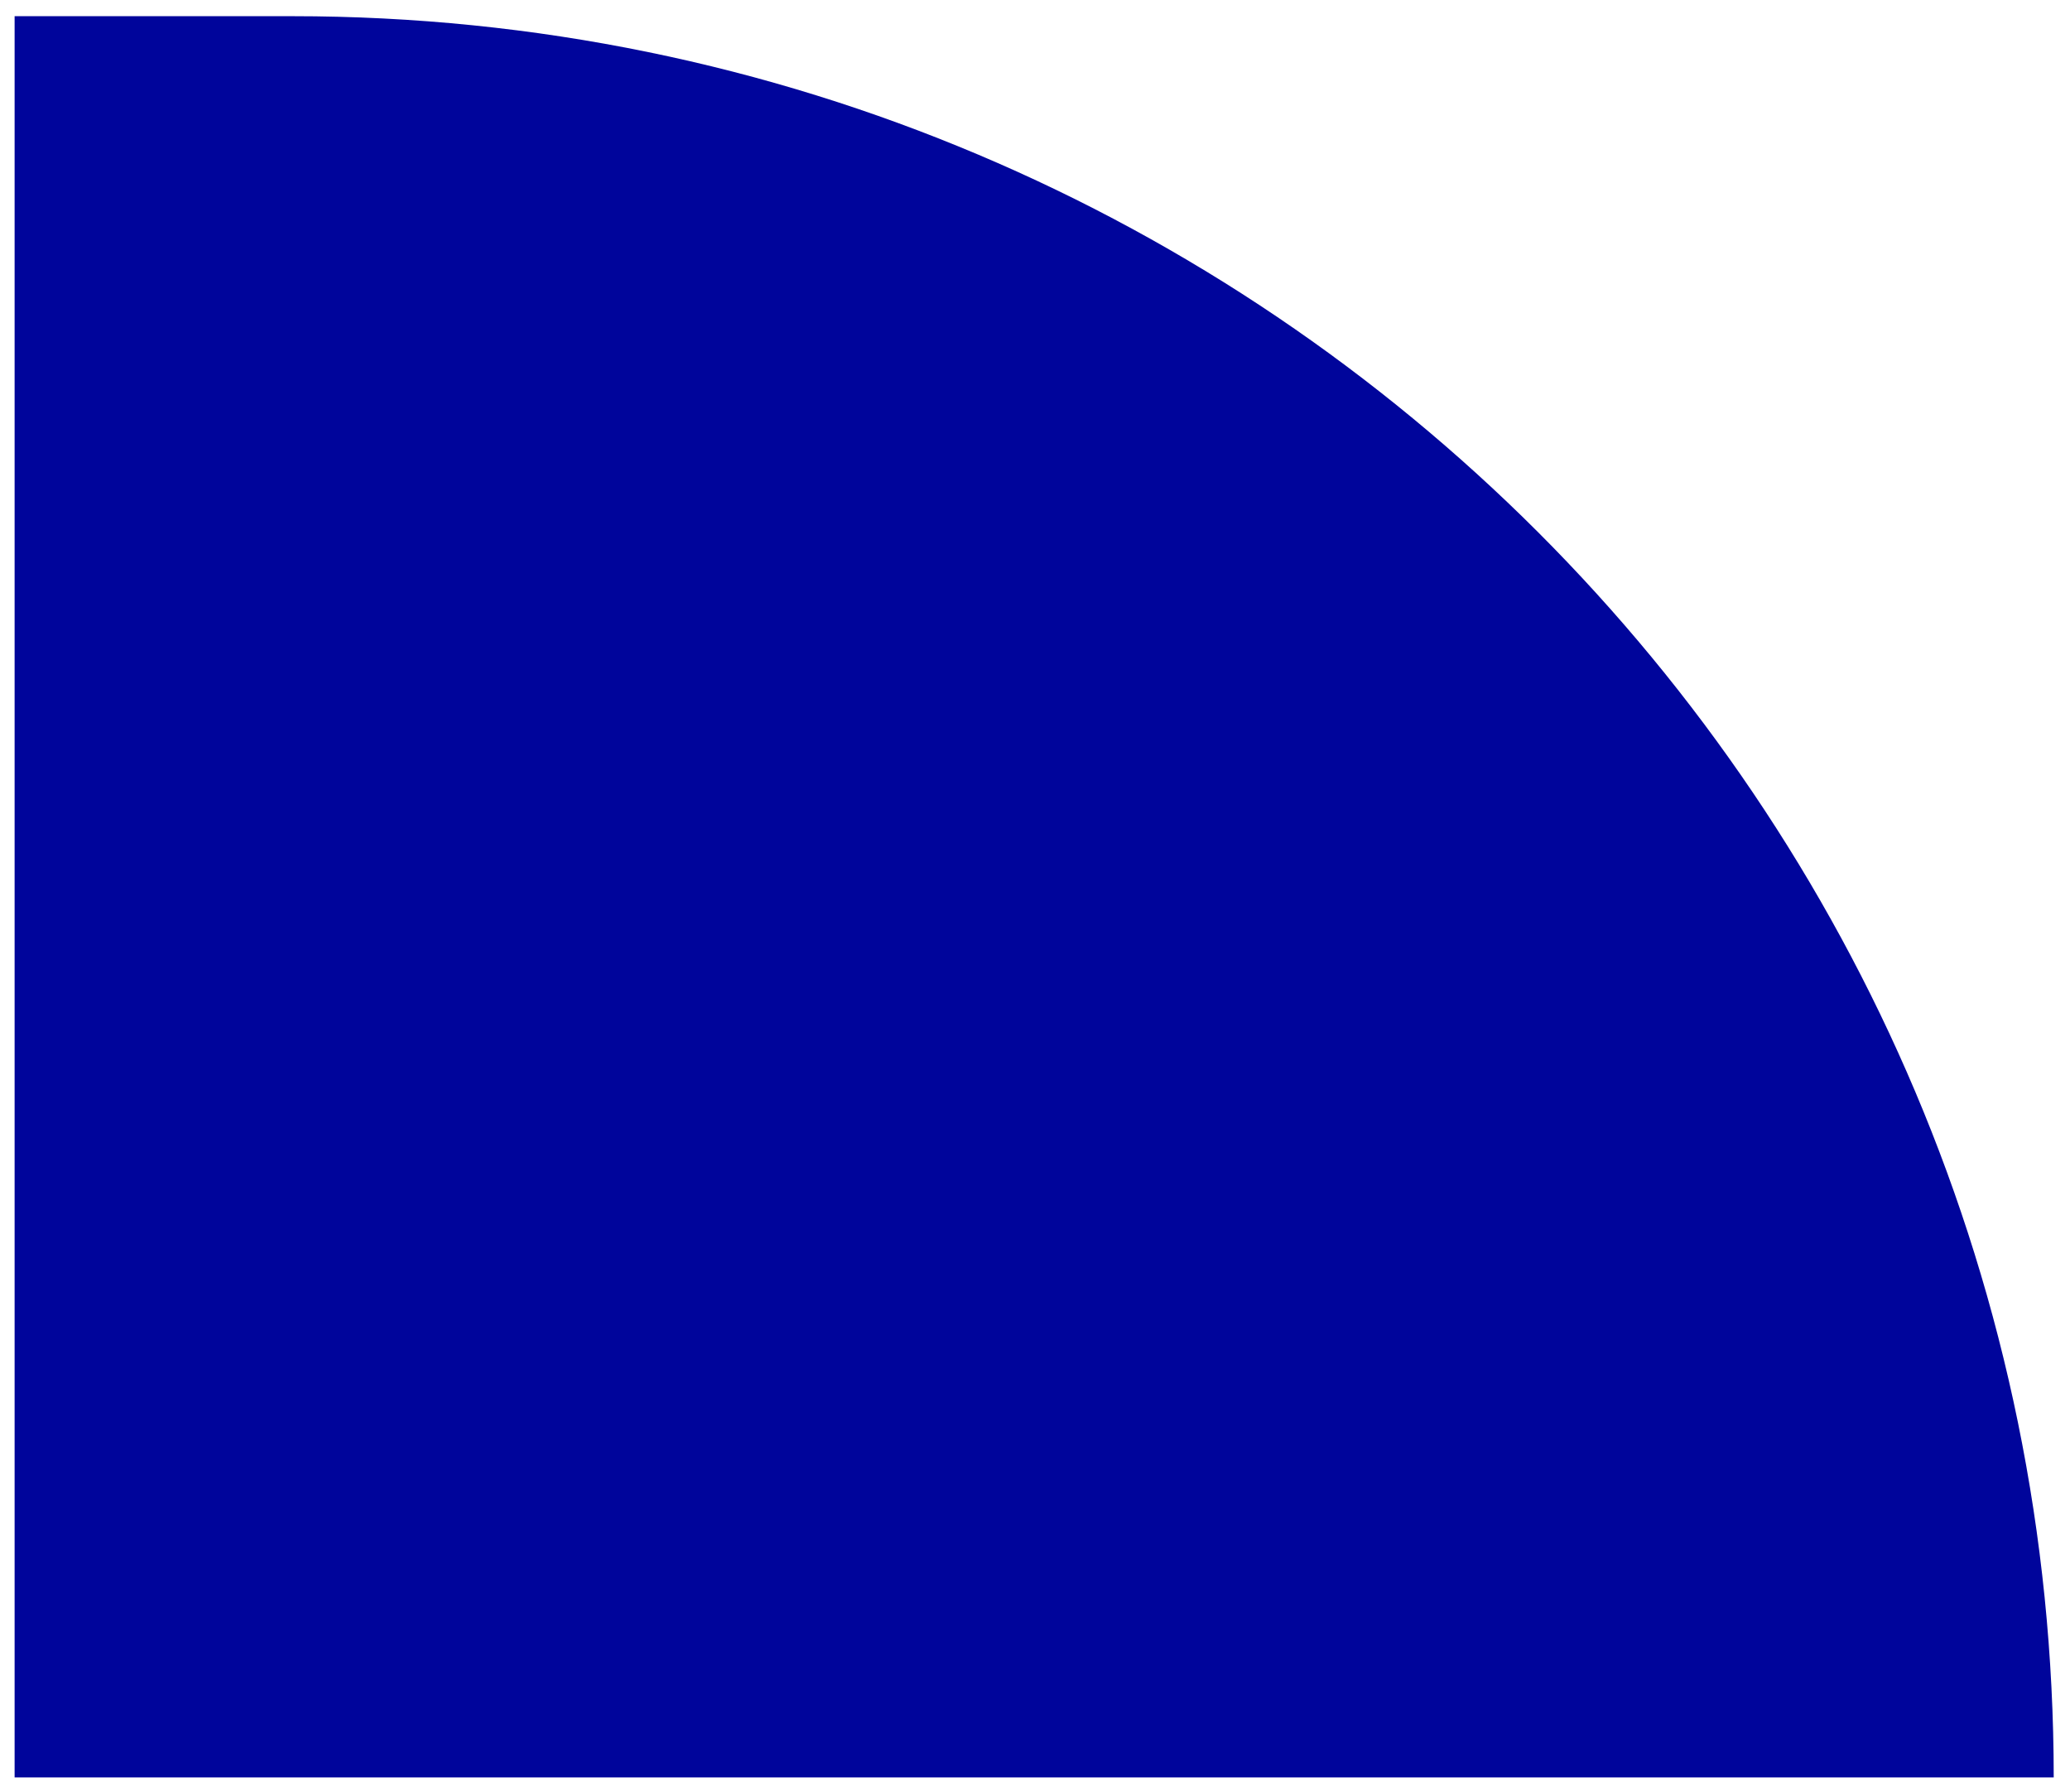<?xml version="1.0" encoding="UTF-8"?> <svg xmlns="http://www.w3.org/2000/svg" width="67" height="58" viewBox="0 0 67 58" fill="none"> <path fill-rule="evenodd" clip-rule="evenodd" d="M0.473 0.524L0.473 57.523L66.473 57.523C66.473 26.043 40.953 0.524 9.473 0.524L0.473 0.524Z" fill="#00059B"></path> </svg> 